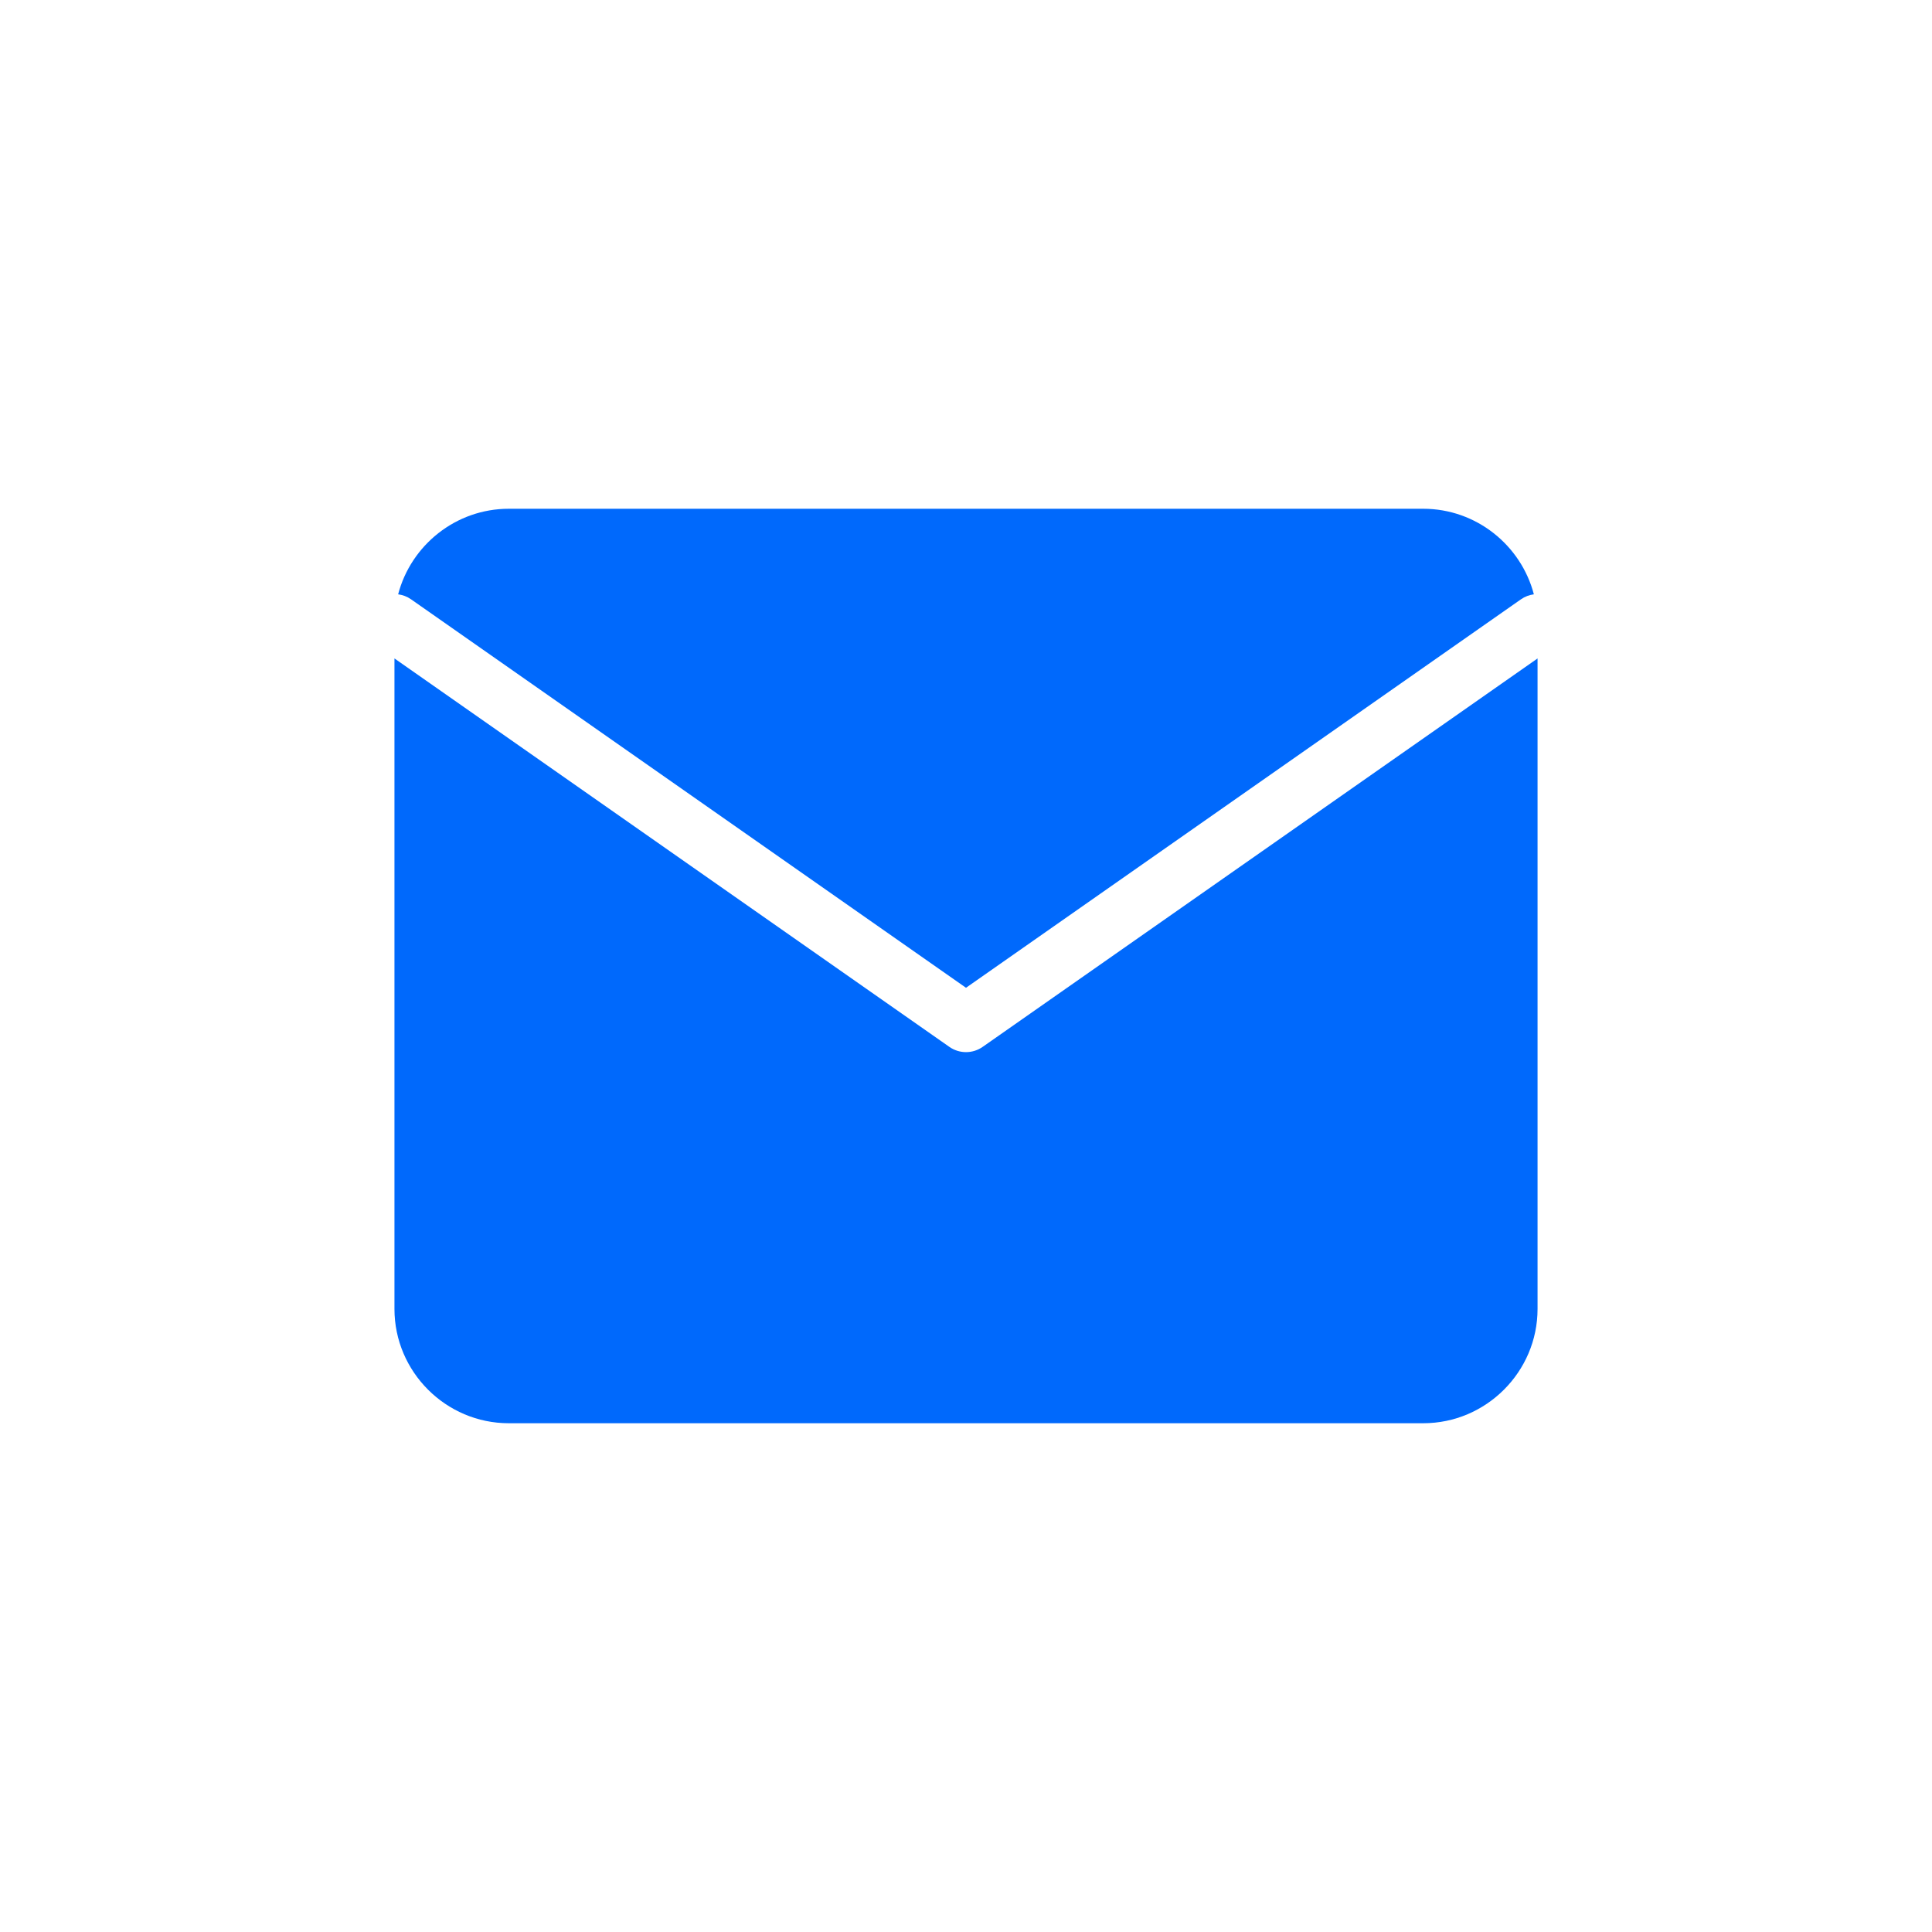 <svg width="200" height="200" viewBox="0 0 200 200" fill="none" xmlns="http://www.w3.org/2000/svg">
<path d="M159.167 135.5C159.167 142.008 153.842 147.333 147.334 147.333H52.667C46.159 147.333 40.834 142.008 40.834 135.5V68.162L98.28 108.374C99.313 109.097 100.688 109.097 101.721 108.374L159.167 68.162V135.5ZM147.334 52.667C152.815 52.667 157.457 56.444 158.785 61.524C158.319 61.584 157.859 61.754 157.447 62.042L100 102.254L42.555 62.042C42.142 61.753 41.682 61.584 41.215 61.524C42.543 56.444 47.185 52.667 52.667 52.667H147.334Z" fill="#0069FC"/>
</svg>
